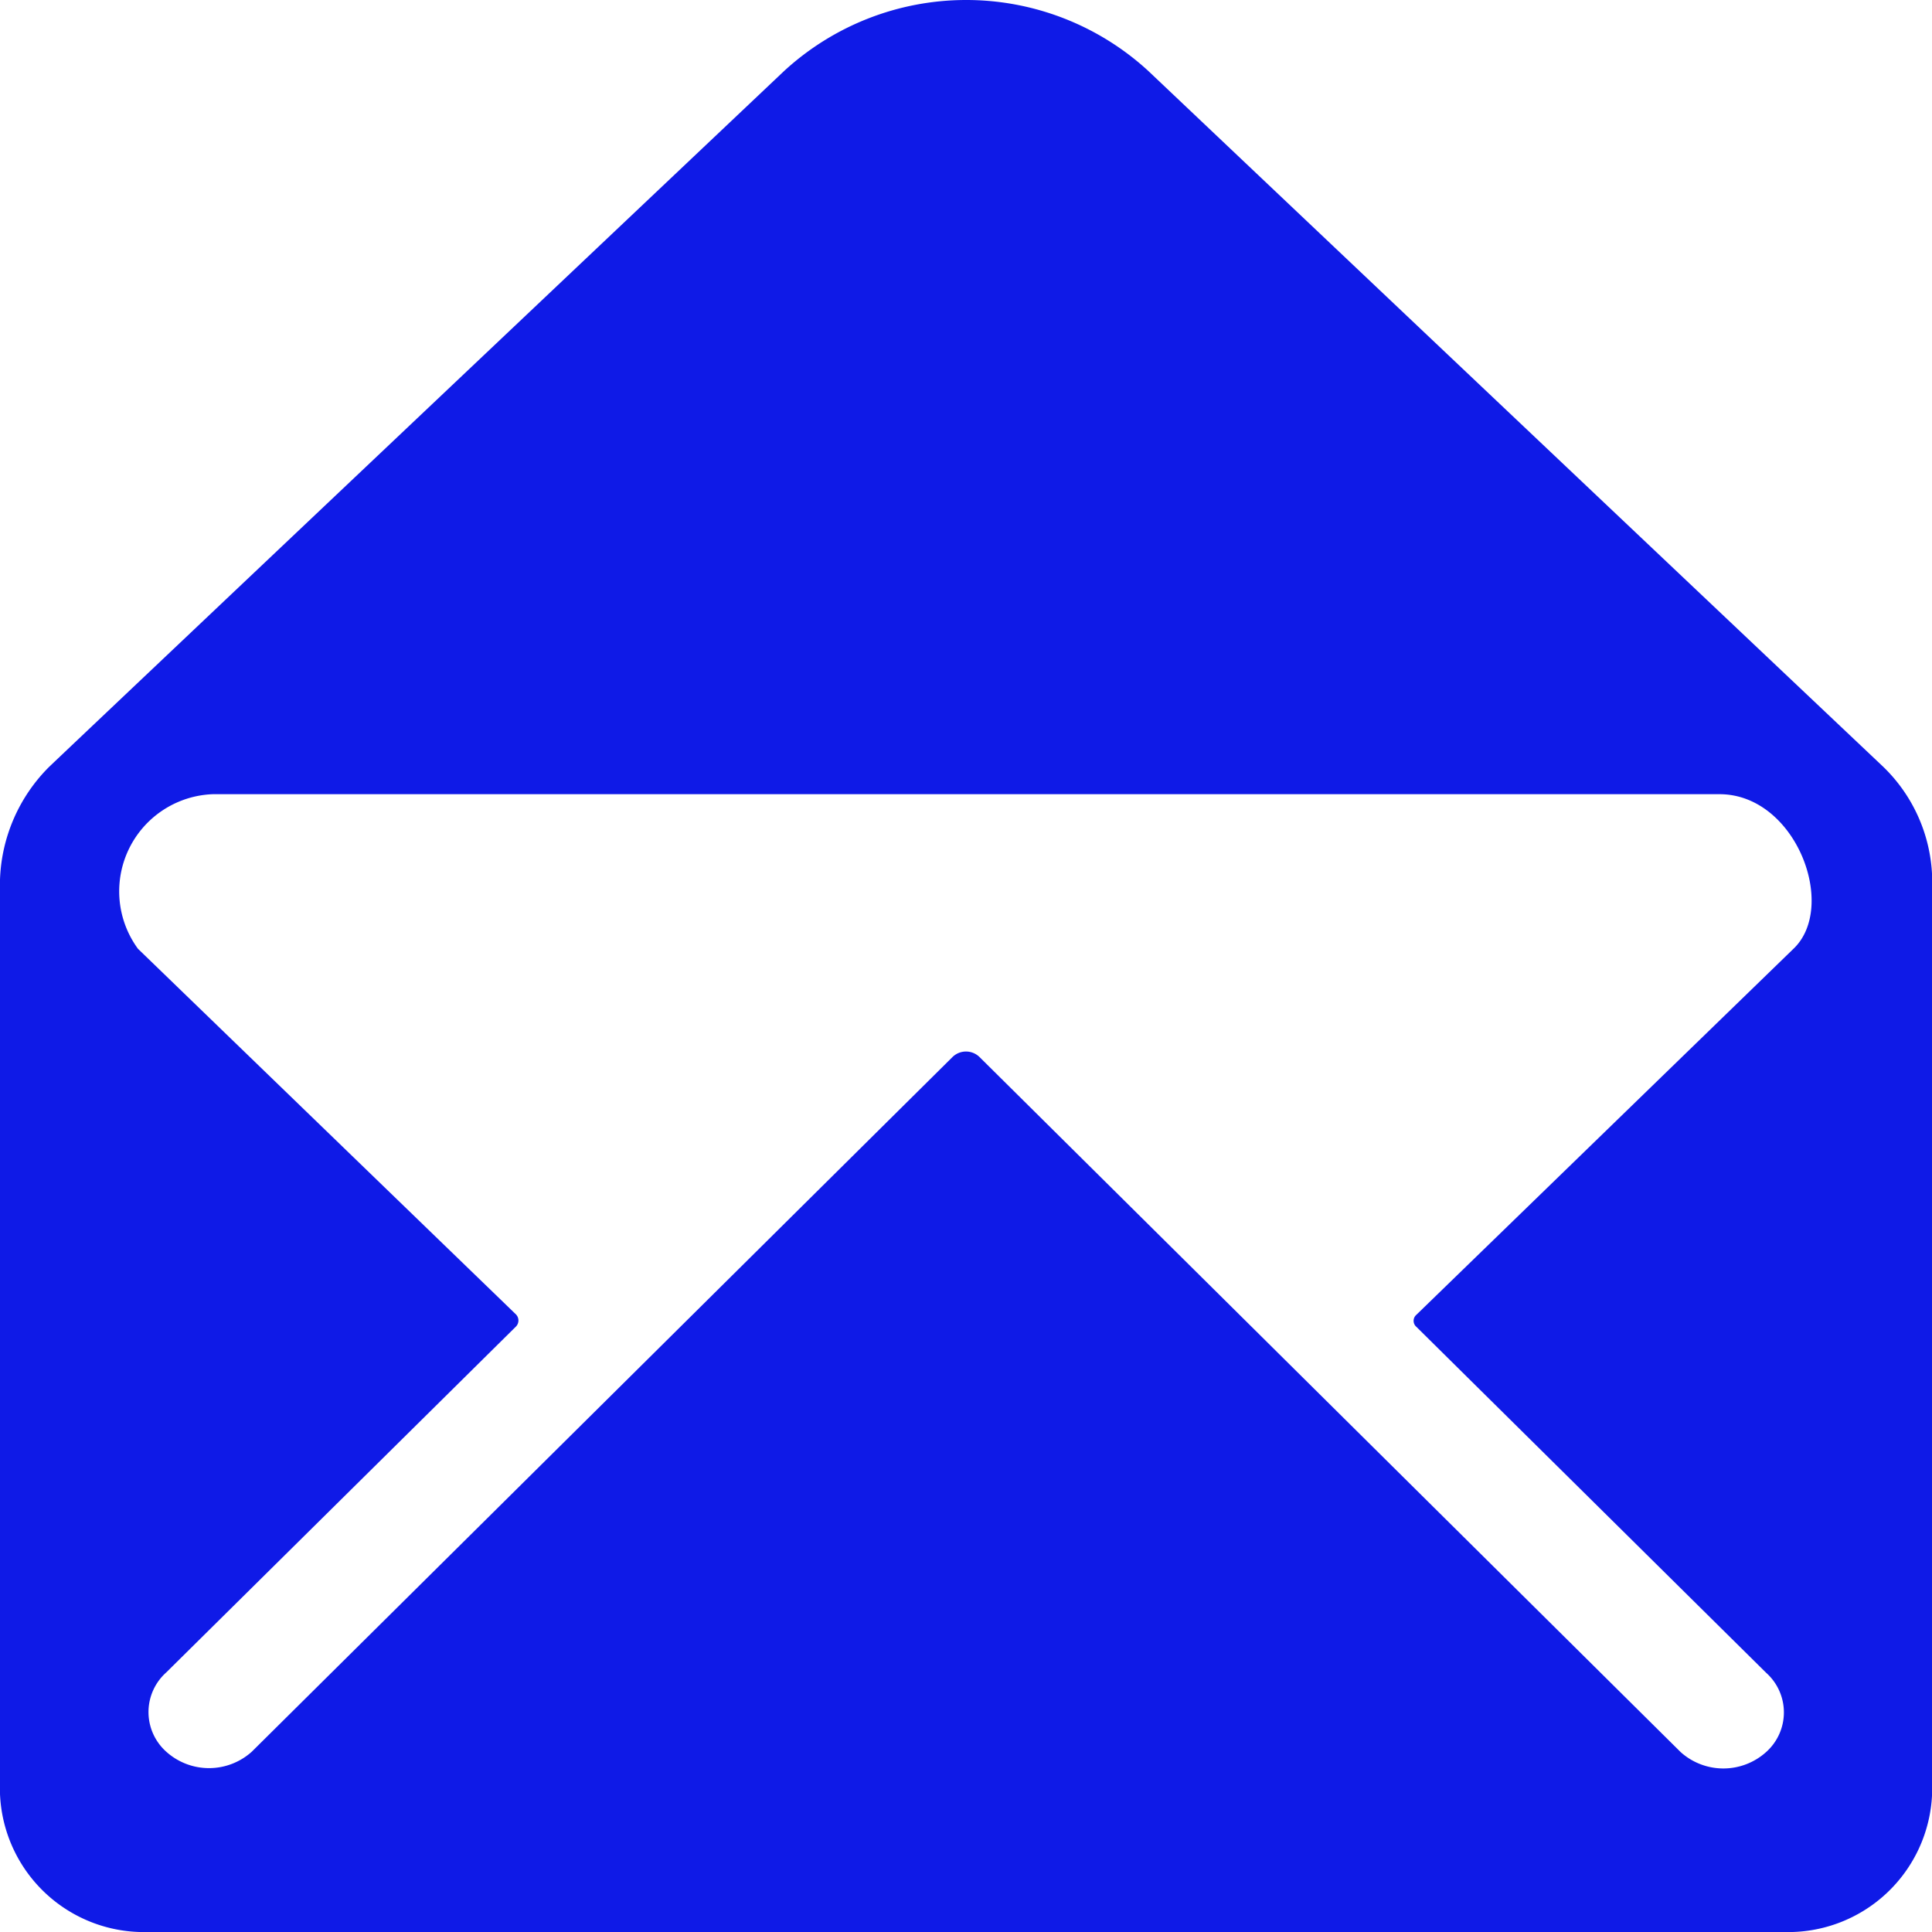 <svg xmlns="http://www.w3.org/2000/svg" width="40" height="40"><path data-name="Icon ionic-ios-mail-open" d="M38.99 15.875A26838.57 26838.57 0 0 1 23.769 1.464a5.571 5.571 0 0 0-7.538.009S1.462 15.45 1.01 15.884A3.462 3.462 0 0 0 0 18.214v18.929A2.982 2.982 0 0 0 3.077 40h33.848a2.982 2.982 0 0 0 3.077-2.857V18.125a3.325 3.325 0 0 0-1.012-2.25Zm-1.865 3.775-7.8 7.571a.164.164 0 0 0 0 .25l7.24 7.161a1.1 1.1 0 0 1 0 1.643 1.323 1.323 0 0 1-1.769 0L20.279 21.884a.4.4 0 0 0-.558 0L5.212 36.268a1.323 1.323 0 0 1-1.769 0 1.1 1.1 0 0 1 0-1.643l7.24-7.161a.18.18 0 0 0 0-.25l-7.827-7.571a2.013 2.013 0 0 1 1.548-3.2h31.192c1.587-.005 2.462 2.334 1.529 3.207Z" fill="#0f1ae7"/></svg>